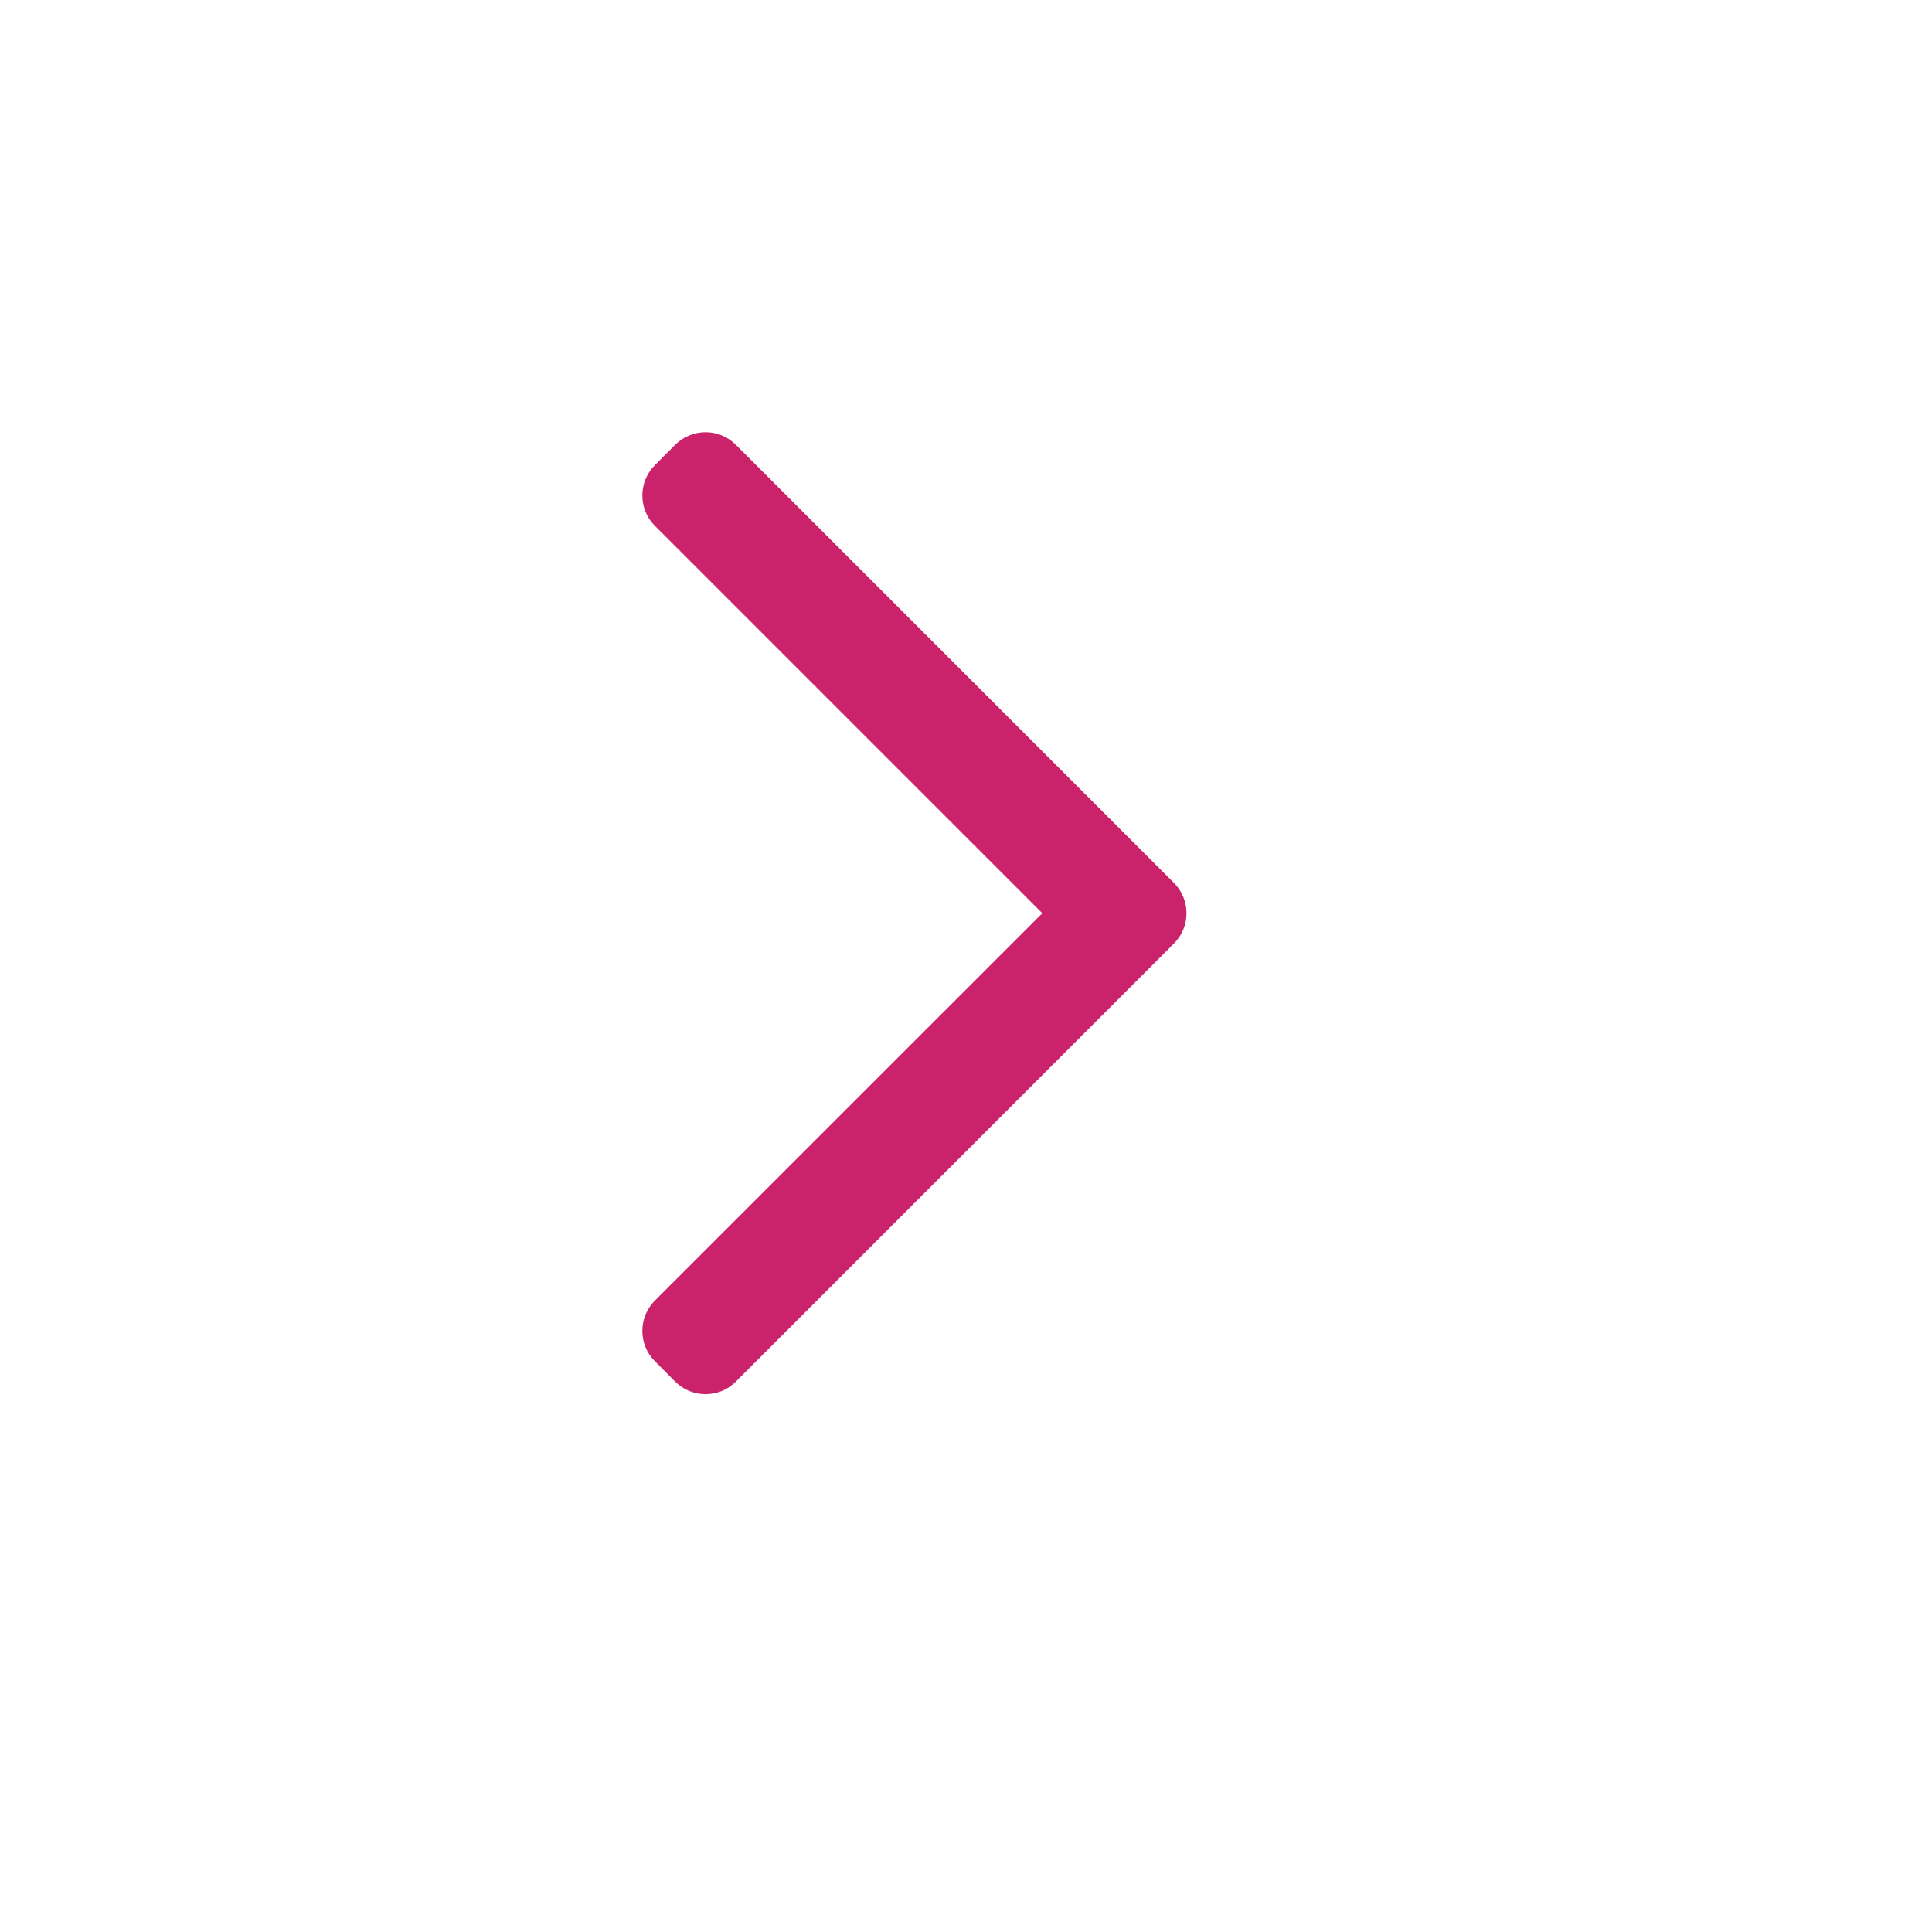 <svg width="20" height="20" viewBox="0 0 20 20" fill="none" xmlns="http://www.w3.org/2000/svg">
<g id="Icon / Chevron Right">
<path id="Vector" fill-rule="evenodd" clip-rule="evenodd" d="M12.152 9.139C12.326 9.313 12.326 9.594 12.152 9.768L7.618 14.302C7.445 14.476 7.163 14.476 6.989 14.302L6.78 14.092C6.606 13.919 6.606 13.637 6.78 13.463L10.79 9.454L6.78 5.444C6.606 5.27 6.606 4.988 6.78 4.815L6.989 4.605C7.163 4.431 7.445 4.431 7.618 4.605L12.152 9.139Z" fill="#CA236B"/>
</g>
</svg>
